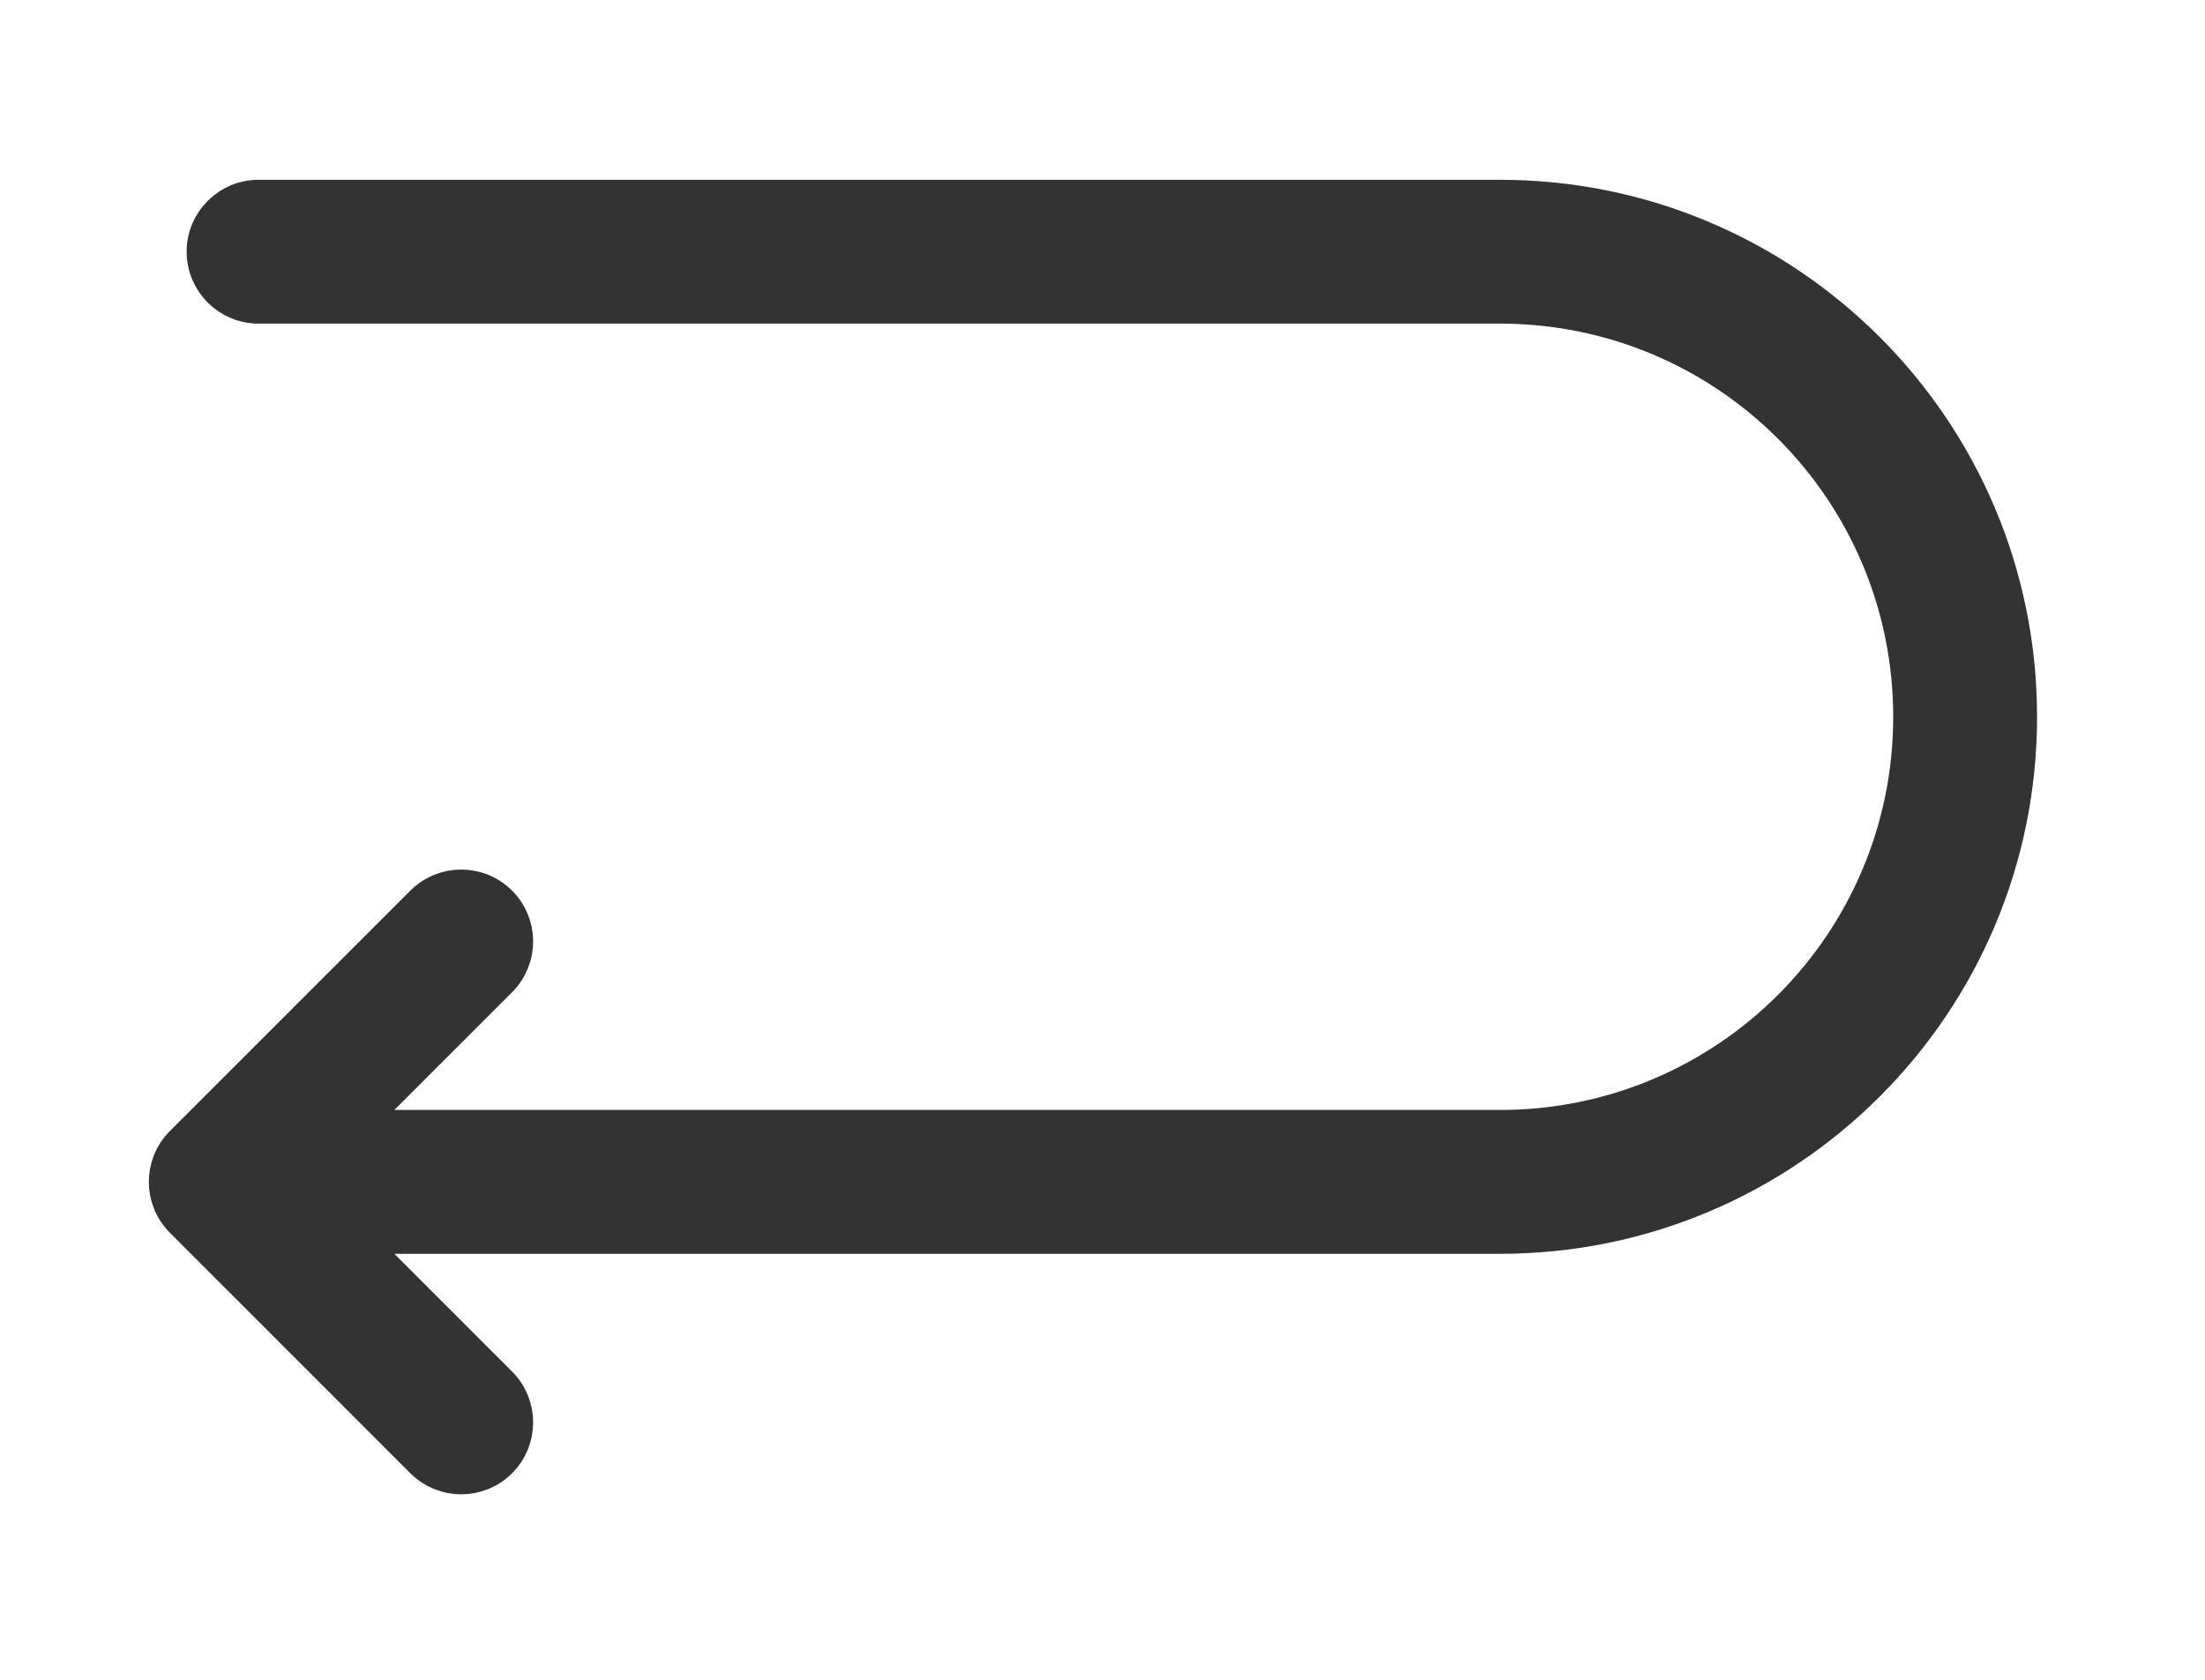 <svg width="21" height="16" viewBox="0 0 21 16" fill="none" xmlns="http://www.w3.org/2000/svg">
<g id="icon">
<path id="Rectangle 1659 (Stroke)" d="M3.363 10.735L4.762 9.336C4.966 9.132 4.966 8.802 4.762 8.598C4.558 8.394 4.228 8.394 4.023 8.598L1.733 10.888C1.529 11.092 1.529 11.423 1.733 11.627L4.023 13.918C4.228 14.122 4.558 14.122 4.762 13.918C4.966 13.714 4.966 13.383 4.762 13.179L3.363 11.78H14.285C17.021 11.78 19.238 9.563 19.238 6.828C19.238 4.092 17.021 1.875 14.285 1.875H2.462C2.174 1.875 1.94 2.109 1.94 2.397C1.94 2.686 2.174 2.92 2.462 2.92H14.285C16.444 2.92 18.193 4.669 18.193 6.828C18.193 8.986 16.444 10.735 14.285 10.735H3.363Z" fill="#333333" stroke="#333333" stroke-width="0.325"/>
</g>
</svg>

